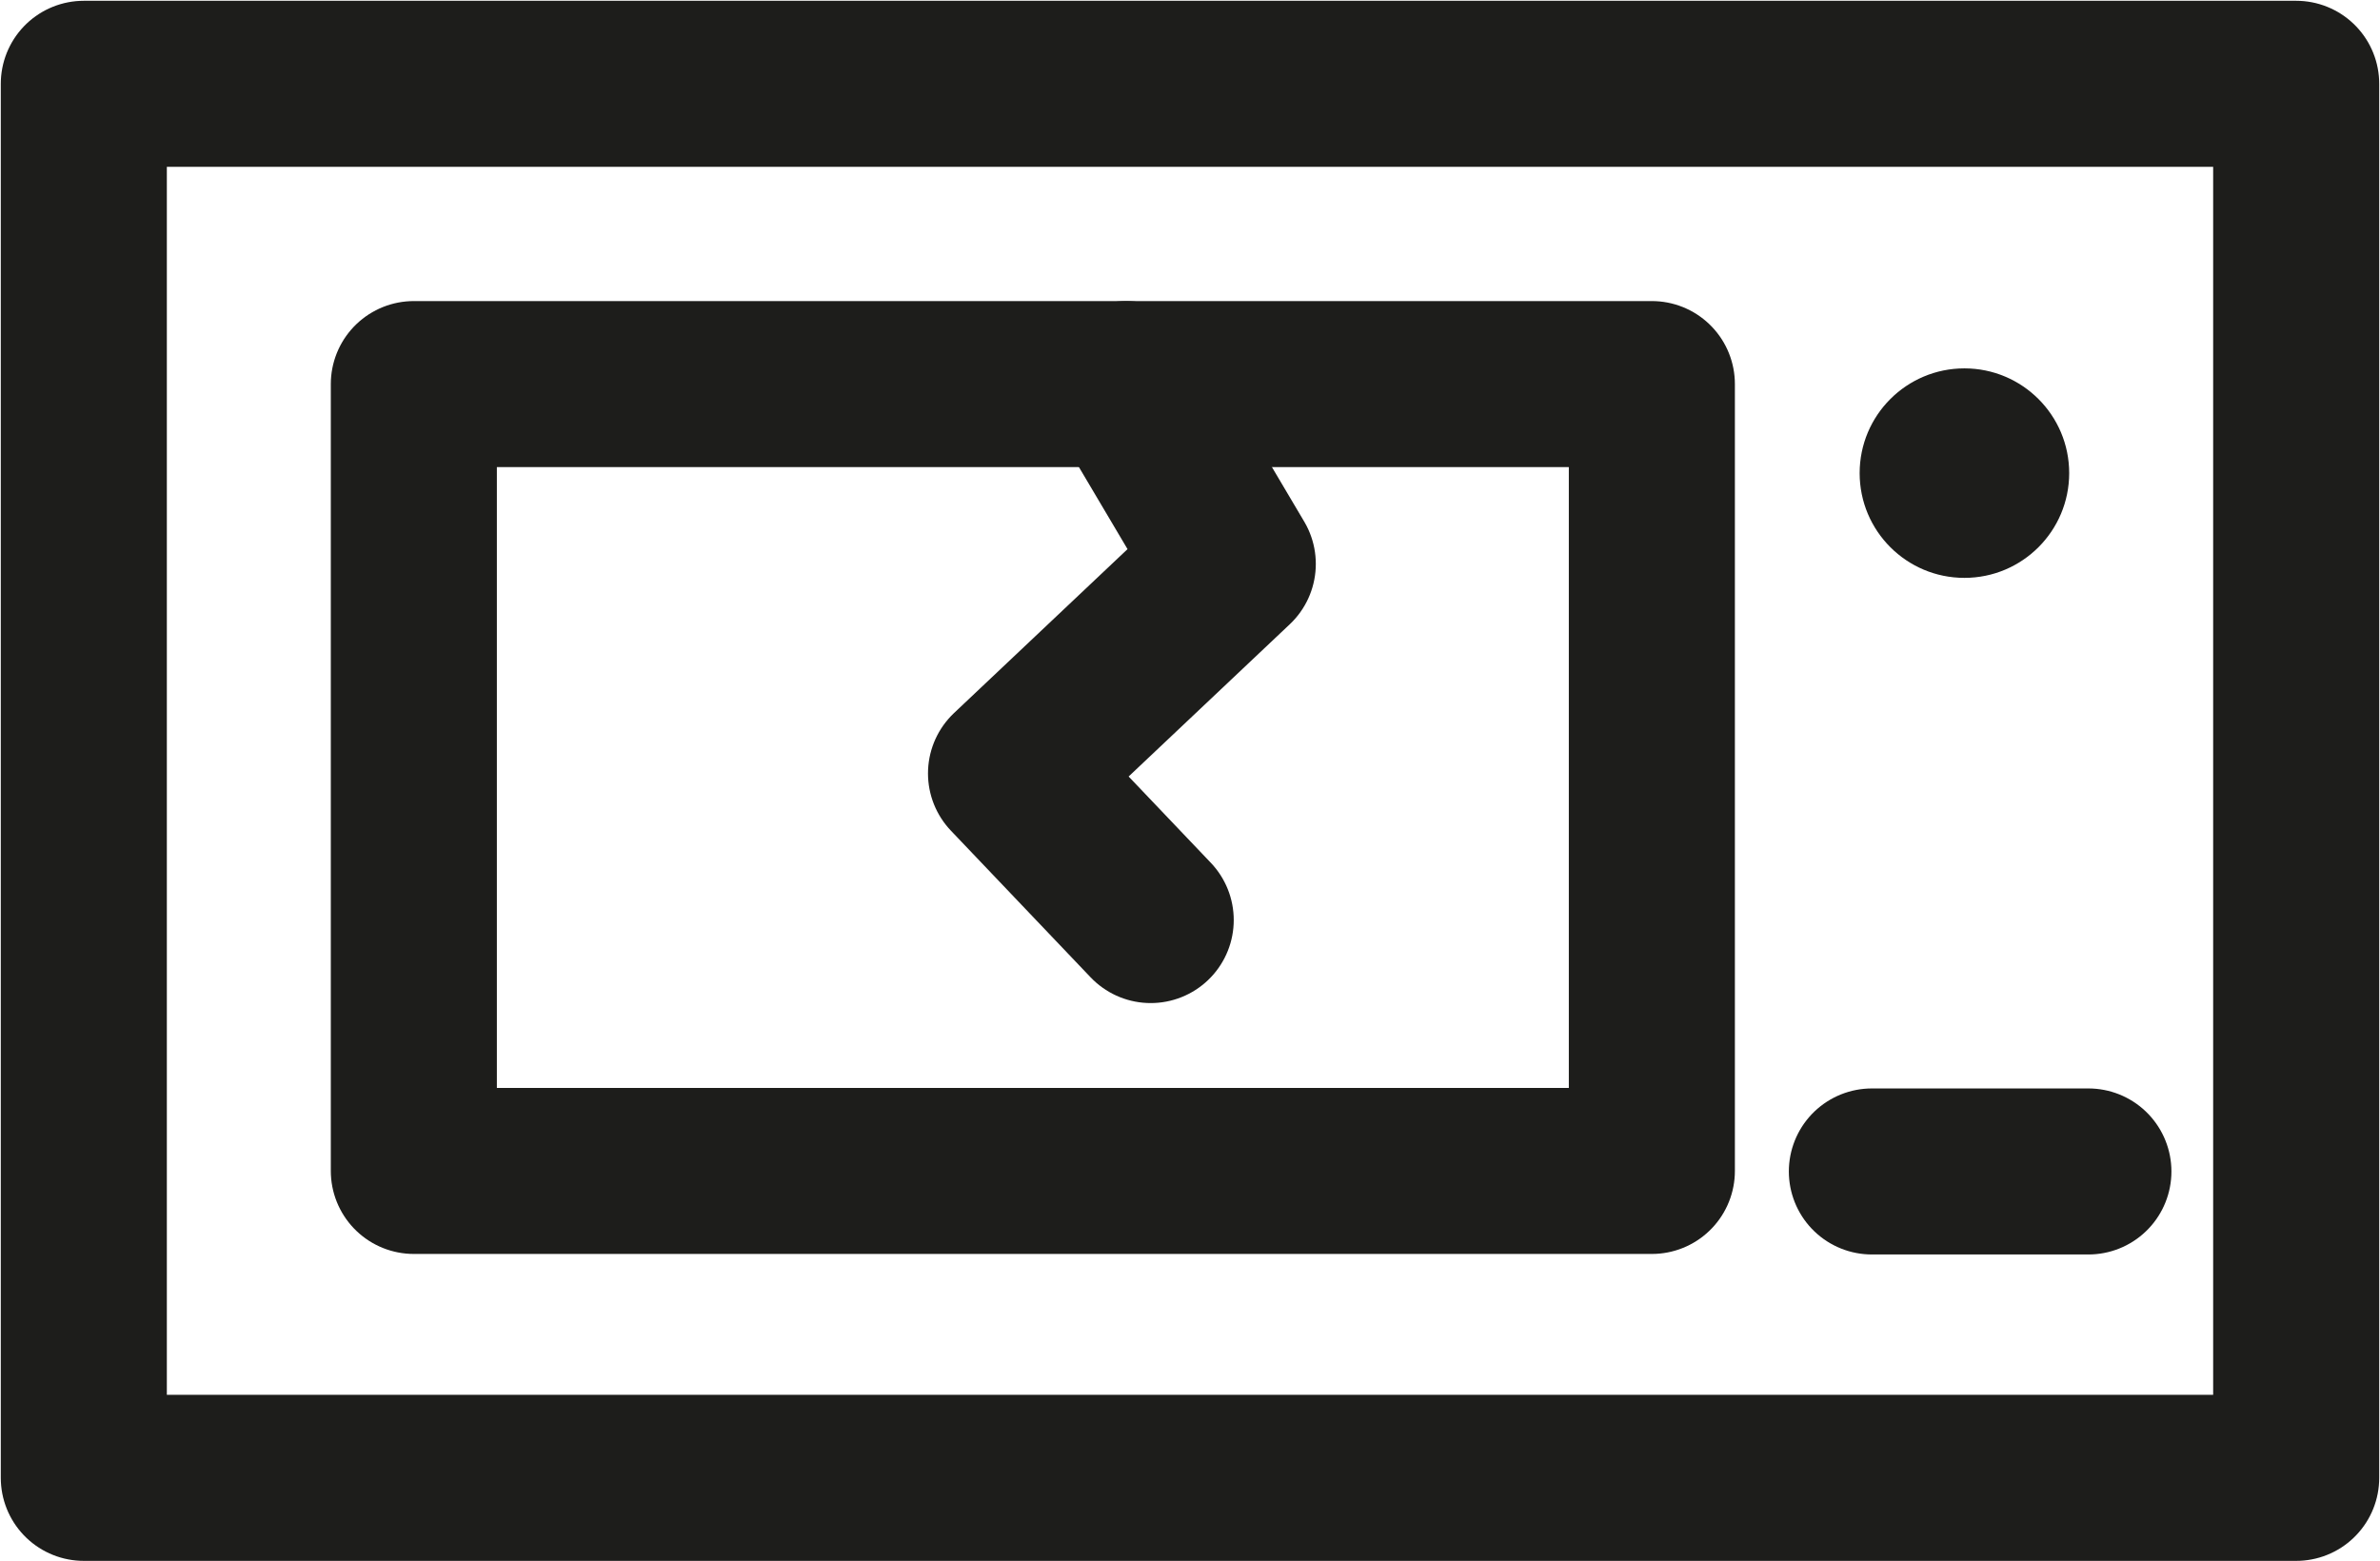 <svg xmlns="http://www.w3.org/2000/svg" viewBox="0 0 136.3 89.4"><defs><style>.cls-1{fill:none;stroke:#1d1d1b;stroke-linecap:round;stroke-linejoin:round;stroke-width:9.51px;}.cls-2{fill:#1d1d1b;}</style></defs><title>Asset 2</title><g id="Layer_2" data-name="Layer 2"><g id="Layer_1-2" data-name="Layer 1"><rect class="cls-1" x="4.8" y="4.8" width="126.7" height="79.85"/><polyline class="cls-1" points="64.5 22 70.6 32.3 57.9 44.3 65.9 52.7"/><rect class="cls-1" x="23.7" y="22" width="70.9" height="45.07"/><line class="cls-1" x1="107.2" y1="67.1" x2="119.6" y2="67.1"/><circle class="cls-2" cx="112.5" cy="27.1" r="6"/></g></g></svg>